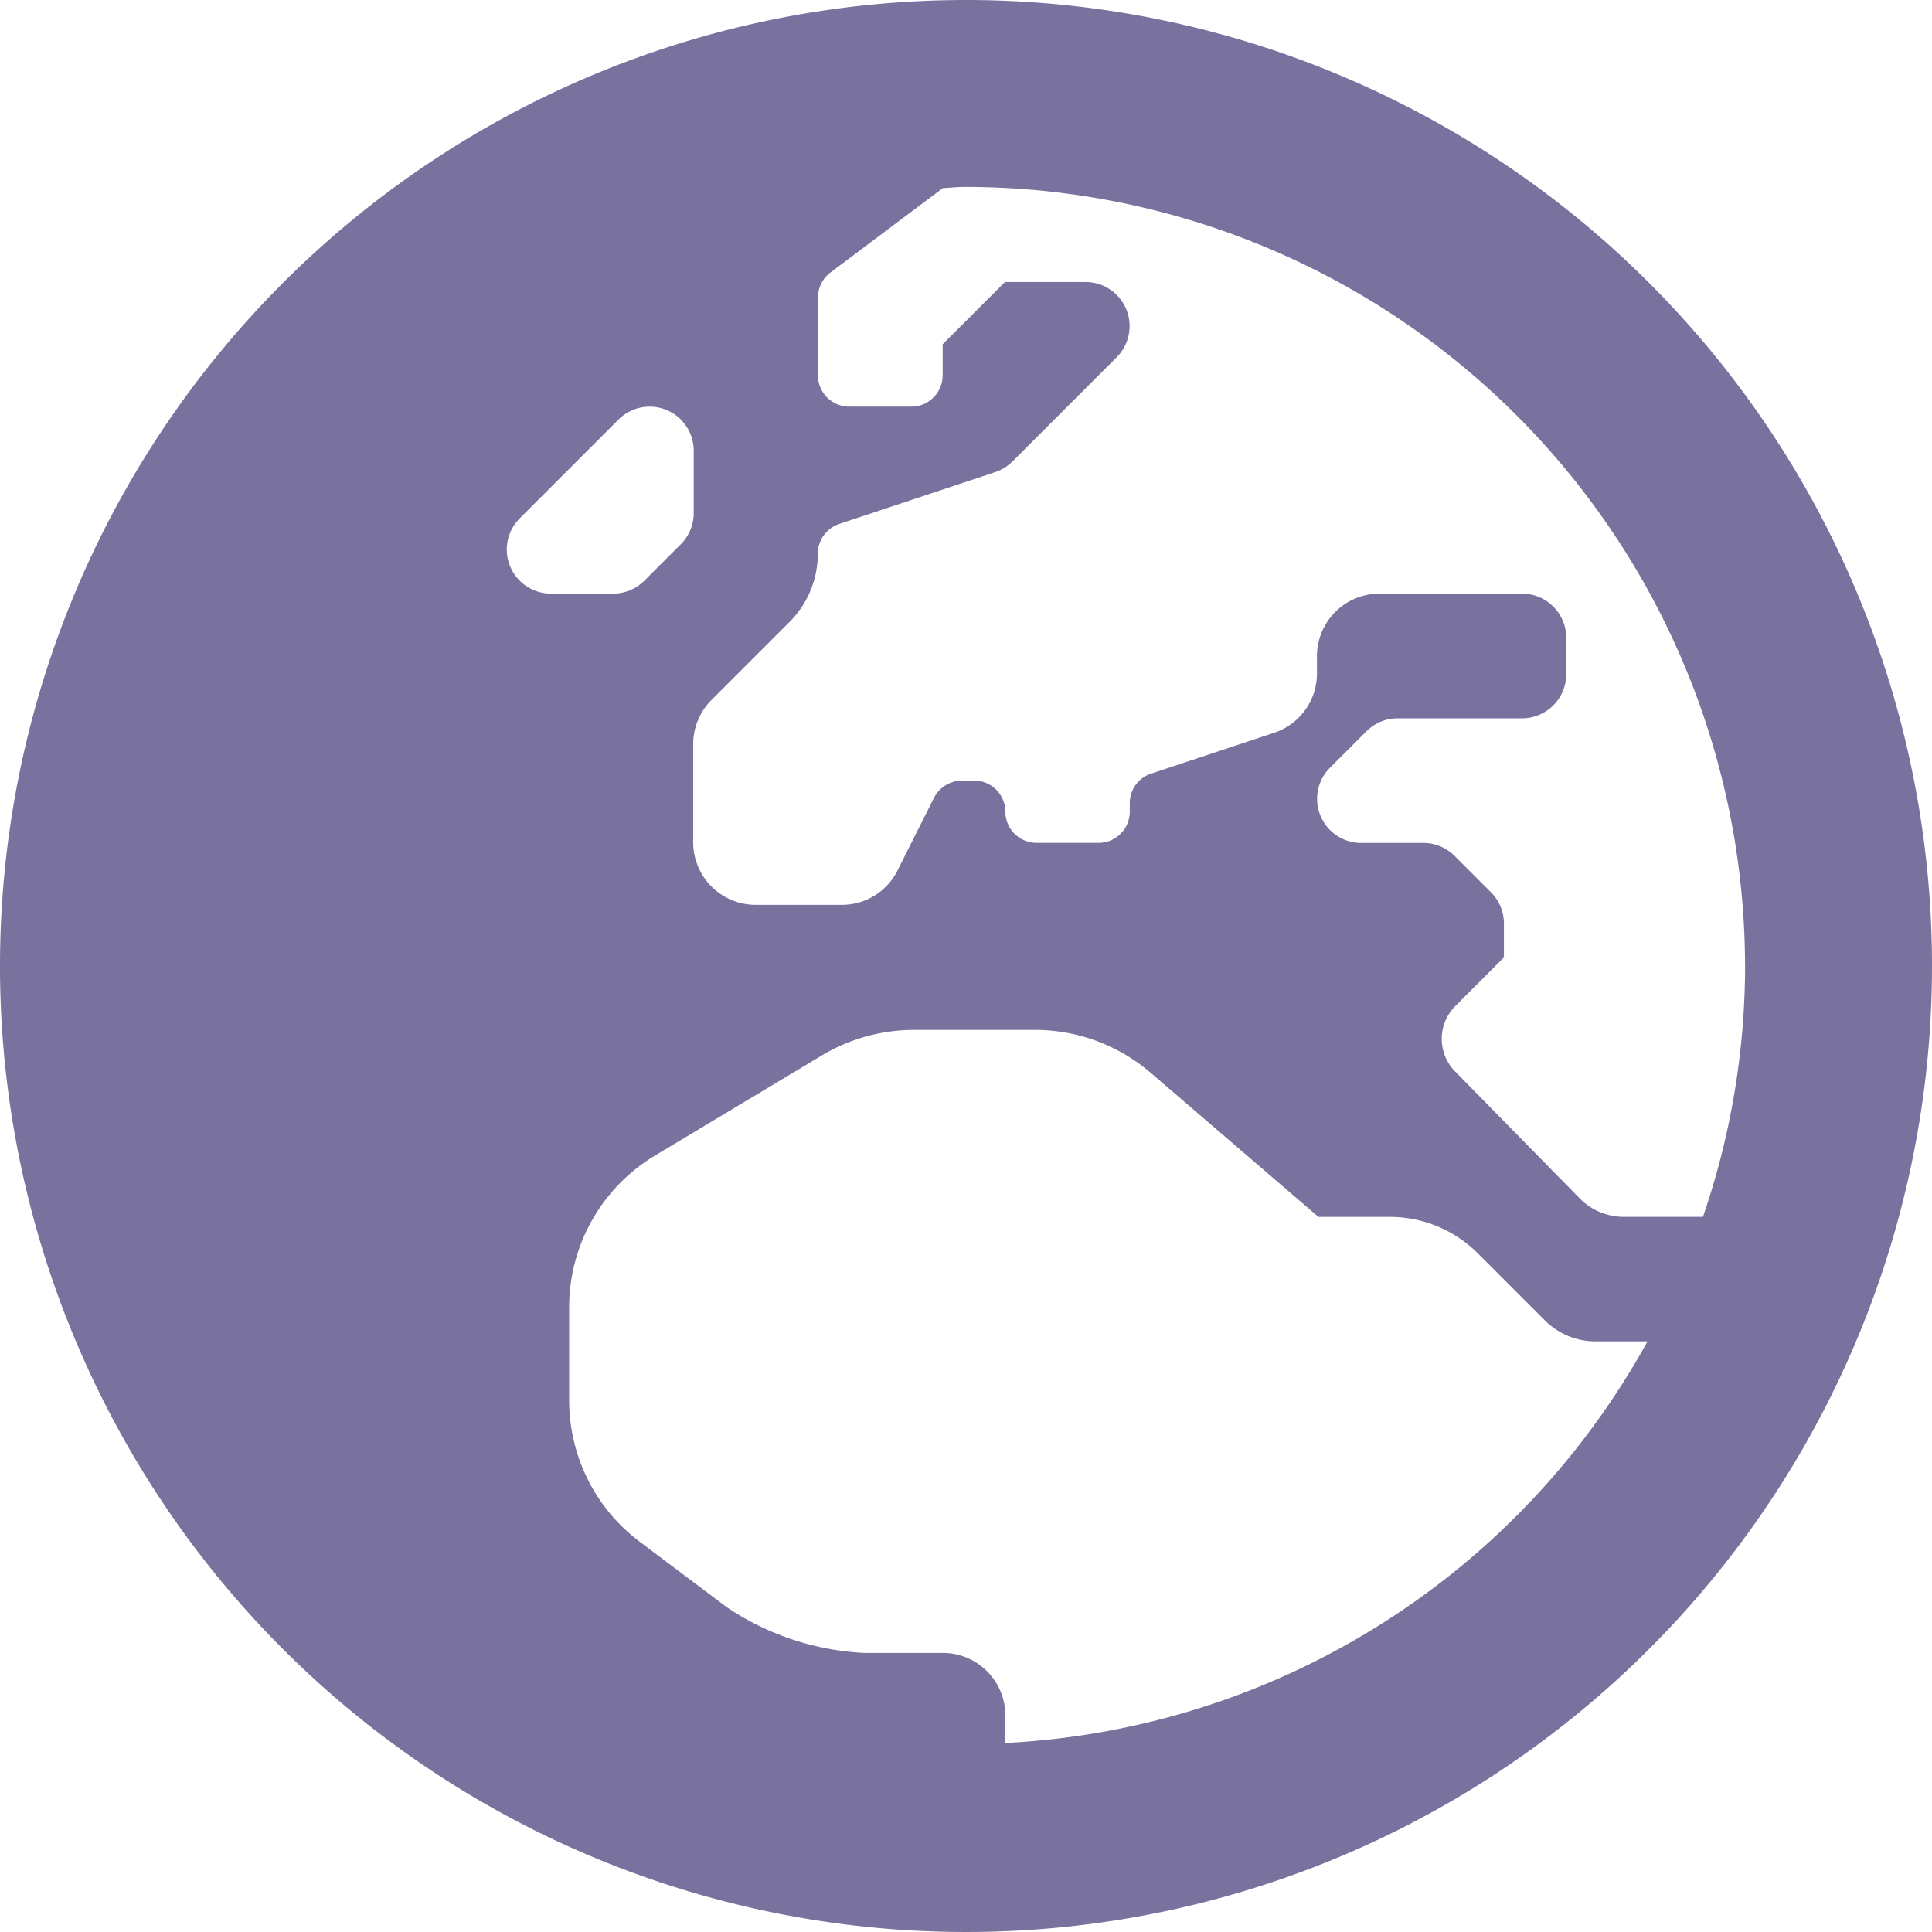 <svg xmlns="http://www.w3.org/2000/svg" width="62.738" height="62.738" viewBox="0 0 62.738 62.738">
  <path id="globe-europe" d="M31.369,8A31.369,31.369,0,1,0,62.738,39.369,31.364,31.364,0,0,0,31.369,8Zm25.3,31.369A25.187,25.187,0,0,1,55.3,47.515H52.733a2,2,0,0,1-1.442-.607l-4.048-4.124a1.508,1.508,0,0,1,.013-2.112l1.581-1.581v-1.1a1.436,1.436,0,0,0-.417-1.012L47.231,35.79a1.436,1.436,0,0,0-1.012-.417H44.2a1.431,1.431,0,0,1-1.012-2.441l1.189-1.189a1.436,1.436,0,0,1,1.012-.417h4.048A1.436,1.436,0,0,0,50.861,29.9V28.706a1.436,1.436,0,0,0-1.429-1.429H44.79A2.03,2.03,0,0,0,42.766,29.3v.569a2.029,2.029,0,0,1-1.379,1.923l-4,1.328a1.006,1.006,0,0,0-.7.961v.278a1.015,1.015,0,0,1-1.012,1.012H33.659a1.015,1.015,0,0,1-1.012-1.012,1.015,1.015,0,0,0-1.012-1.012h-.392a1.031,1.031,0,0,0-.911.557L29.143,36.27a2.014,2.014,0,0,1-1.809,1.113h-2.8a2.03,2.03,0,0,1-2.024-2.024v-3.2a2.031,2.031,0,0,1,.594-1.429l2.542-2.542a3.129,3.129,0,0,0,.911-2.214,1.018,1.018,0,0,1,.7-.961l5.06-1.682a1.472,1.472,0,0,0,.557-.342l3.39-3.39a1.431,1.431,0,0,0-1.012-2.441H32.634L30.61,19.182v1.012A1.015,1.015,0,0,1,29.6,21.205H27.574a1.015,1.015,0,0,1-1.012-1.012v-2.53a1.018,1.018,0,0,1,.4-.81l3.656-2.745c.24-.013.481-.038.721-.038A25.329,25.329,0,0,1,56.667,39.369ZM16.456,25.848a1.436,1.436,0,0,1,.417-1.012l3.213-3.213a1.431,1.431,0,0,1,2.441,1.012v2.024a1.436,1.436,0,0,1-.417,1.012l-1.189,1.189a1.436,1.436,0,0,1-1.012.417H17.885A1.436,1.436,0,0,1,16.456,25.848ZM32.647,64.6v-.9a2.03,2.03,0,0,0-2.024-2.024H28.068a8.757,8.757,0,0,1-4.478-1.493l-2.808-2.112a5.745,5.745,0,0,1-2.3-4.6V50.45a5.748,5.748,0,0,1,2.8-4.933L26.7,42.266a5.831,5.831,0,0,1,2.96-.822h3.946a5.77,5.77,0,0,1,3.744,1.379l5.464,4.693h2.315A4.04,4.04,0,0,1,47.99,48.7l2.188,2.188a2.317,2.317,0,0,0,1.632.67H53.5A25.253,25.253,0,0,1,32.647,64.6Z" transform="translate(0 -8)" fill="#79719e"/>
</svg>
